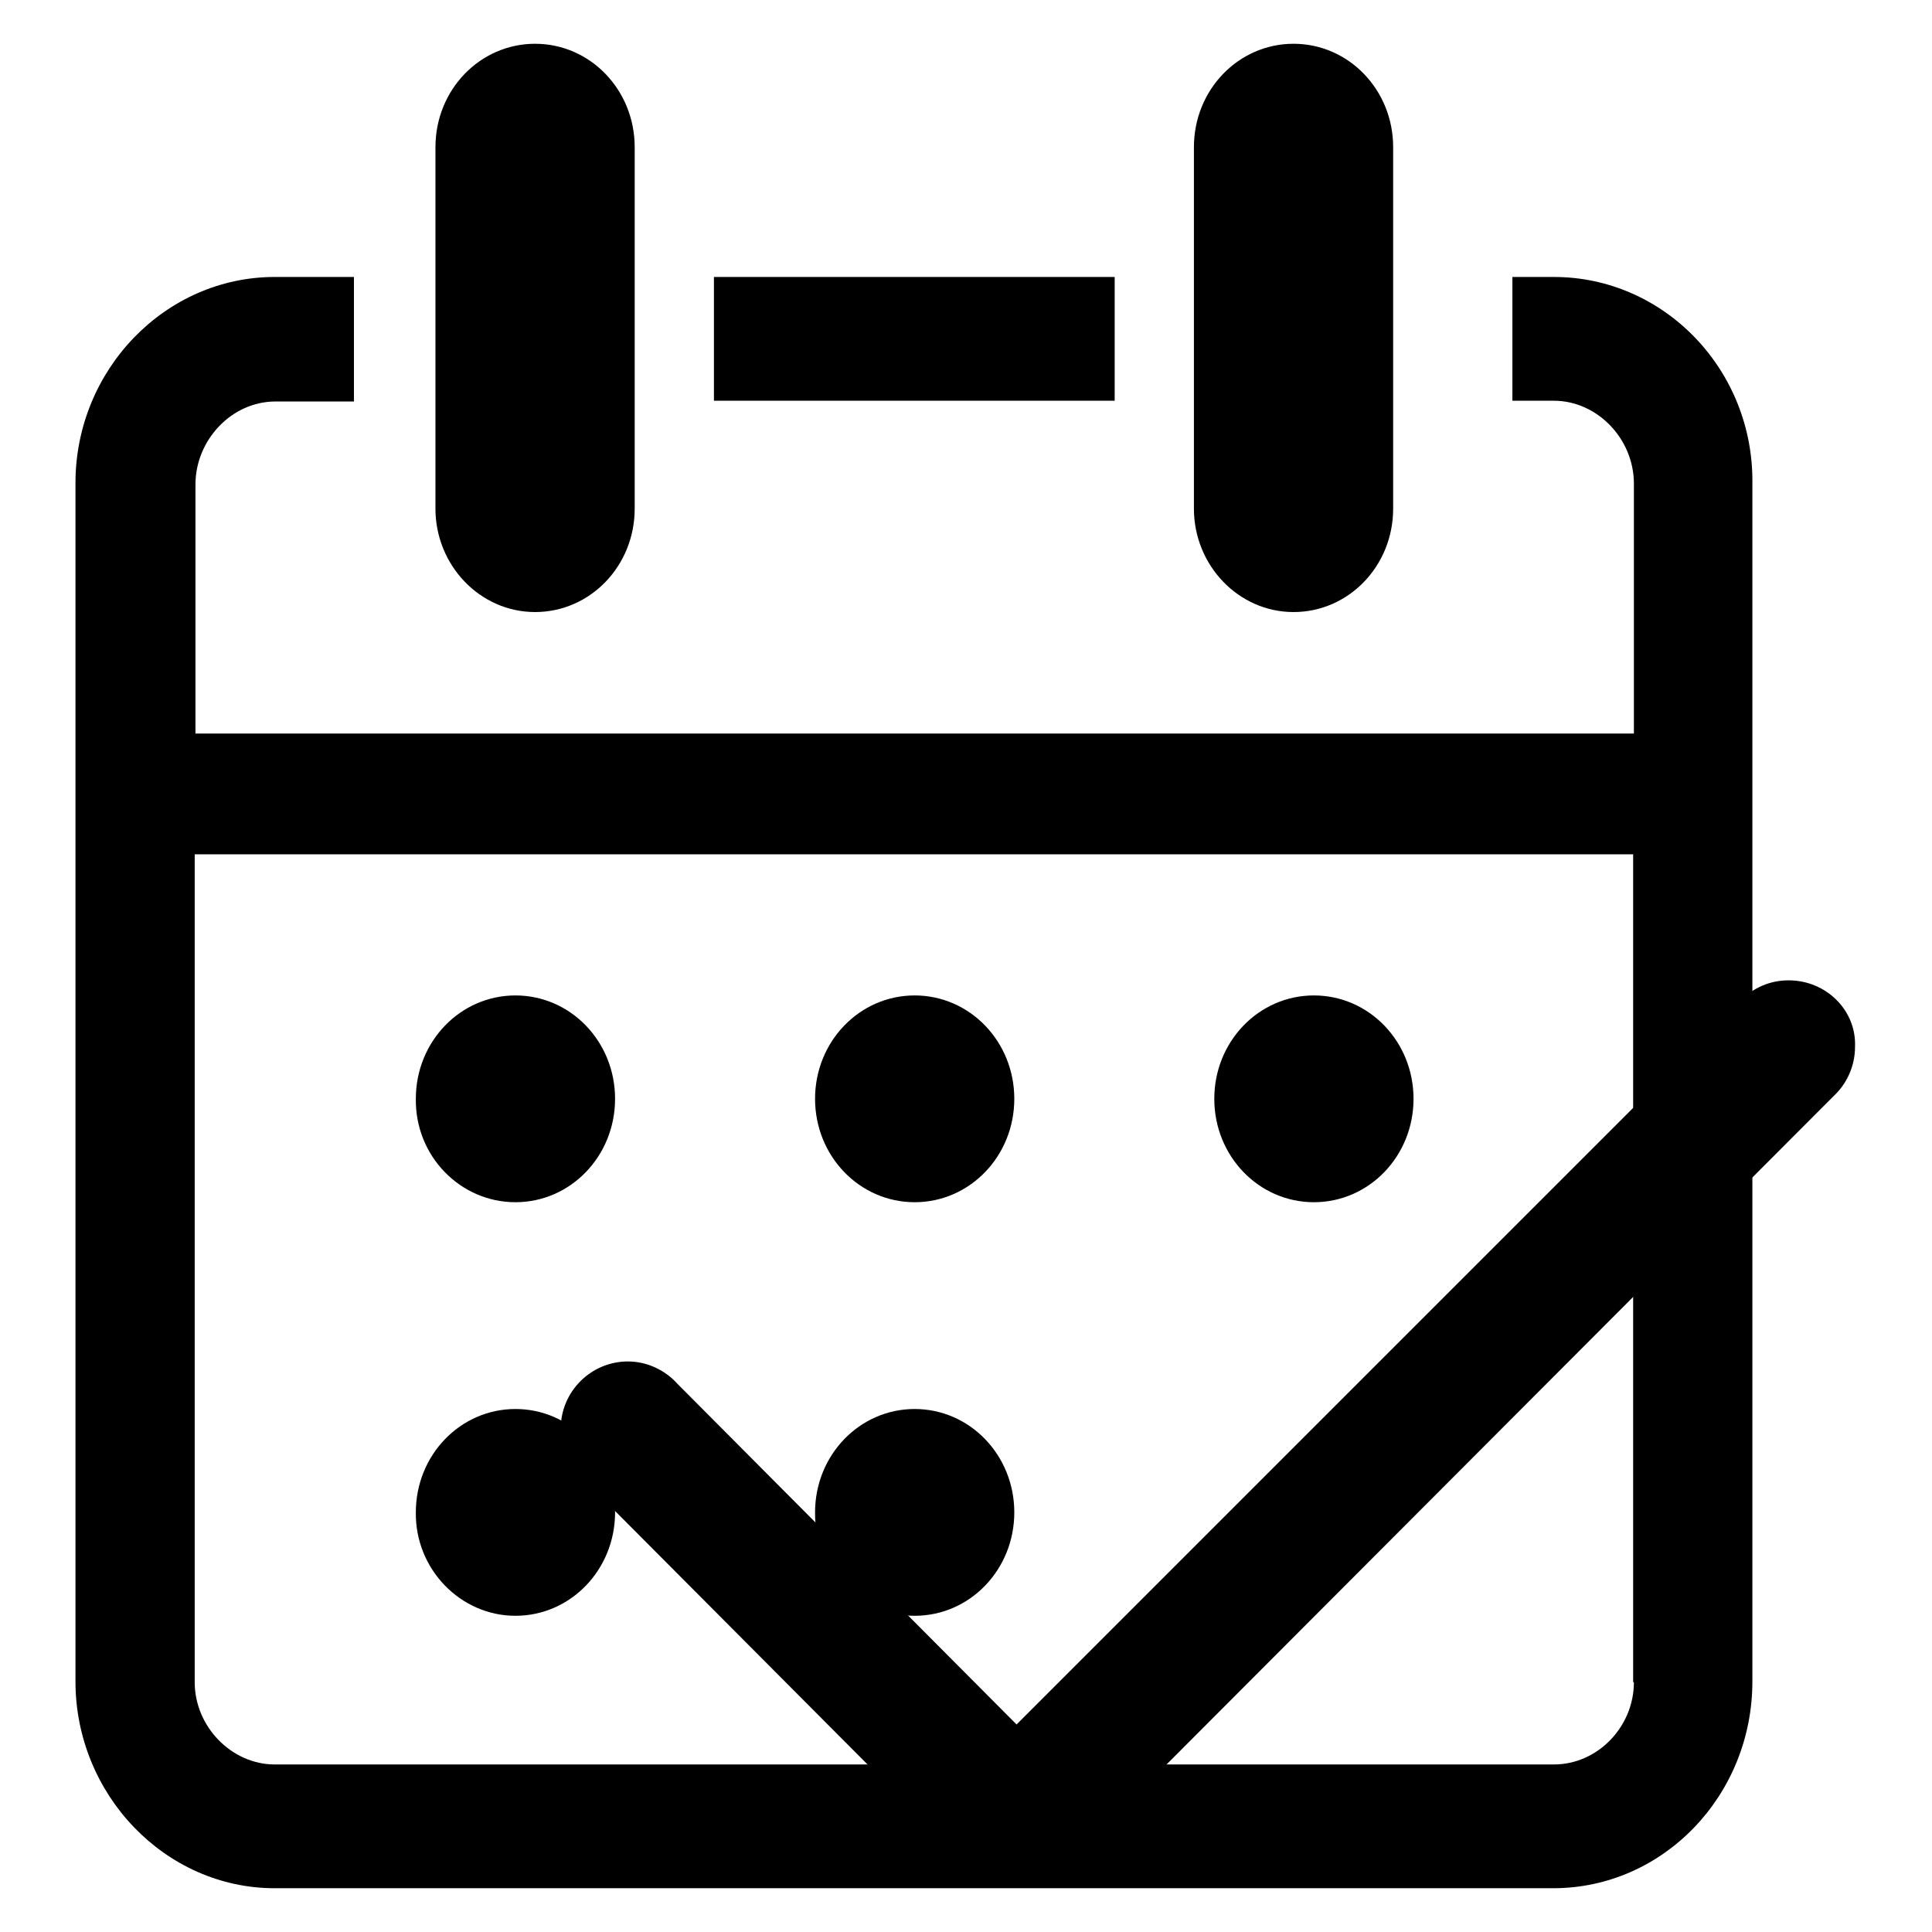 <?xml version="1.0" encoding="utf-8"?>
<!-- Svg Vector Icons : http://www.onlinewebfonts.com/icon -->
<!DOCTYPE svg PUBLIC "-//W3C//DTD SVG 1.1//EN" "http://www.w3.org/Graphics/SVG/1.1/DTD/svg11.dtd">
<svg version="1.1" xmlns="http://www.w3.org/2000/svg" xmlns:xlink="http://www.w3.org/1999/xlink" x="0px" y="0px" viewBox="0 0 256 256" enable-background="new 0 0 256 256" xml:space="preserve">
<g><g><path fill="#000000" d="M70.9,81.1c7.3,0,13.2-6.1,13.2-13.7V19.5c0-7.6-5.9-13.7-13.2-13.7s-13.2,6.1-13.2,13.7v47.9C57.7,74.9,63.6,81.1,70.9,81.1L70.9,81.1z M171.4,81.1c7.3,0,13.2-6.1,13.2-13.7V19.5c0-7.6-5.9-13.7-13.2-13.7c-7.3,0-13.2,6.1-13.2,13.7v47.9C158.2,74.9,164.1,81.1,171.4,81.1L171.4,81.1z M147.7,36.7H94.6v16.4h53.1V36.7L147.7,36.7z M205.9,36.7h-5.5v16.4h5.5c5.7,0,10.6,5,10.6,11v33.1H25.9v-33c0-5.9,4.8-11,10.6-11h10.4V36.7H36.4C21.9,36.7,10,49,10,64v158.8c0,15,11.9,27.4,26.4,27.4h169.4c14.6,0,26.4-12.3,26.4-27.4V64.1C232.4,49,220.5,36.7,205.9,36.7L205.9,36.7z M216.5,222.9c0,5.9-4.8,10.9-10.6,10.9H36.4c-5.7,0-10.6-5-10.6-10.9V113.2h190.6V222.9L216.5,222.9z M68.3,159.3c7.3,0,13.2-6.1,13.2-13.7c0-7.6-5.9-13.7-13.2-13.7c-7.3,0-13.2,6.1-13.2,13.7C55,153.2,61,159.3,68.3,159.3L68.3,159.3z M121.2,159.3c7.3,0,13.2-6.1,13.2-13.7c0-7.6-5.9-13.7-13.2-13.7c-7.3,0-13.2,6.1-13.2,13.7C108,153.2,113.9,159.3,121.2,159.3L121.2,159.3z M68.3,214.1c7.3,0,13.2-6.1,13.2-13.7c0-7.6-5.9-13.7-13.2-13.7c-7.3,0-13.2,6.1-13.2,13.7C55,207.9,61,214.1,68.3,214.1L68.3,214.1z M121.2,214.1c7.3,0,13.2-6.1,13.2-13.7c0-7.6-5.9-13.7-13.2-13.7c-7.3,0-13.2,6.1-13.2,13.7C107.9,207.9,113.9,214.1,121.2,214.1L121.2,214.1z M174.1,159.3c7.3,0,13.2-6.1,13.2-13.7c0-7.6-5.9-13.7-13.2-13.7c-7.3,0-13.2,6.1-13.2,13.7C160.9,153.2,166.8,159.3,174.1,159.3L174.1,159.3z"/><path fill="#000000" d="M237,129.9c-2.5,0-4.7,1-6.4,2.7l0,0l-95.9,95.9l-44.9-45.1l0,0c-1.6-1.8-4-3-6.6-3c-4.9,0-8.9,4-8.9,8.9c0,2.6,1.1,5,2.9,6.6l0,0l51.2,51.4c0,0,0,0.1,0,0.1c1.6,1.6,3.9,2.6,6.3,2.6c2.5,0,4.7-1,6.3-2.6l102-102.2c1.7-1.6,2.8-3.9,2.8-6.5C246,133.9,242,129.9,237,129.9L237,129.9z"/></g></g>
</svg>